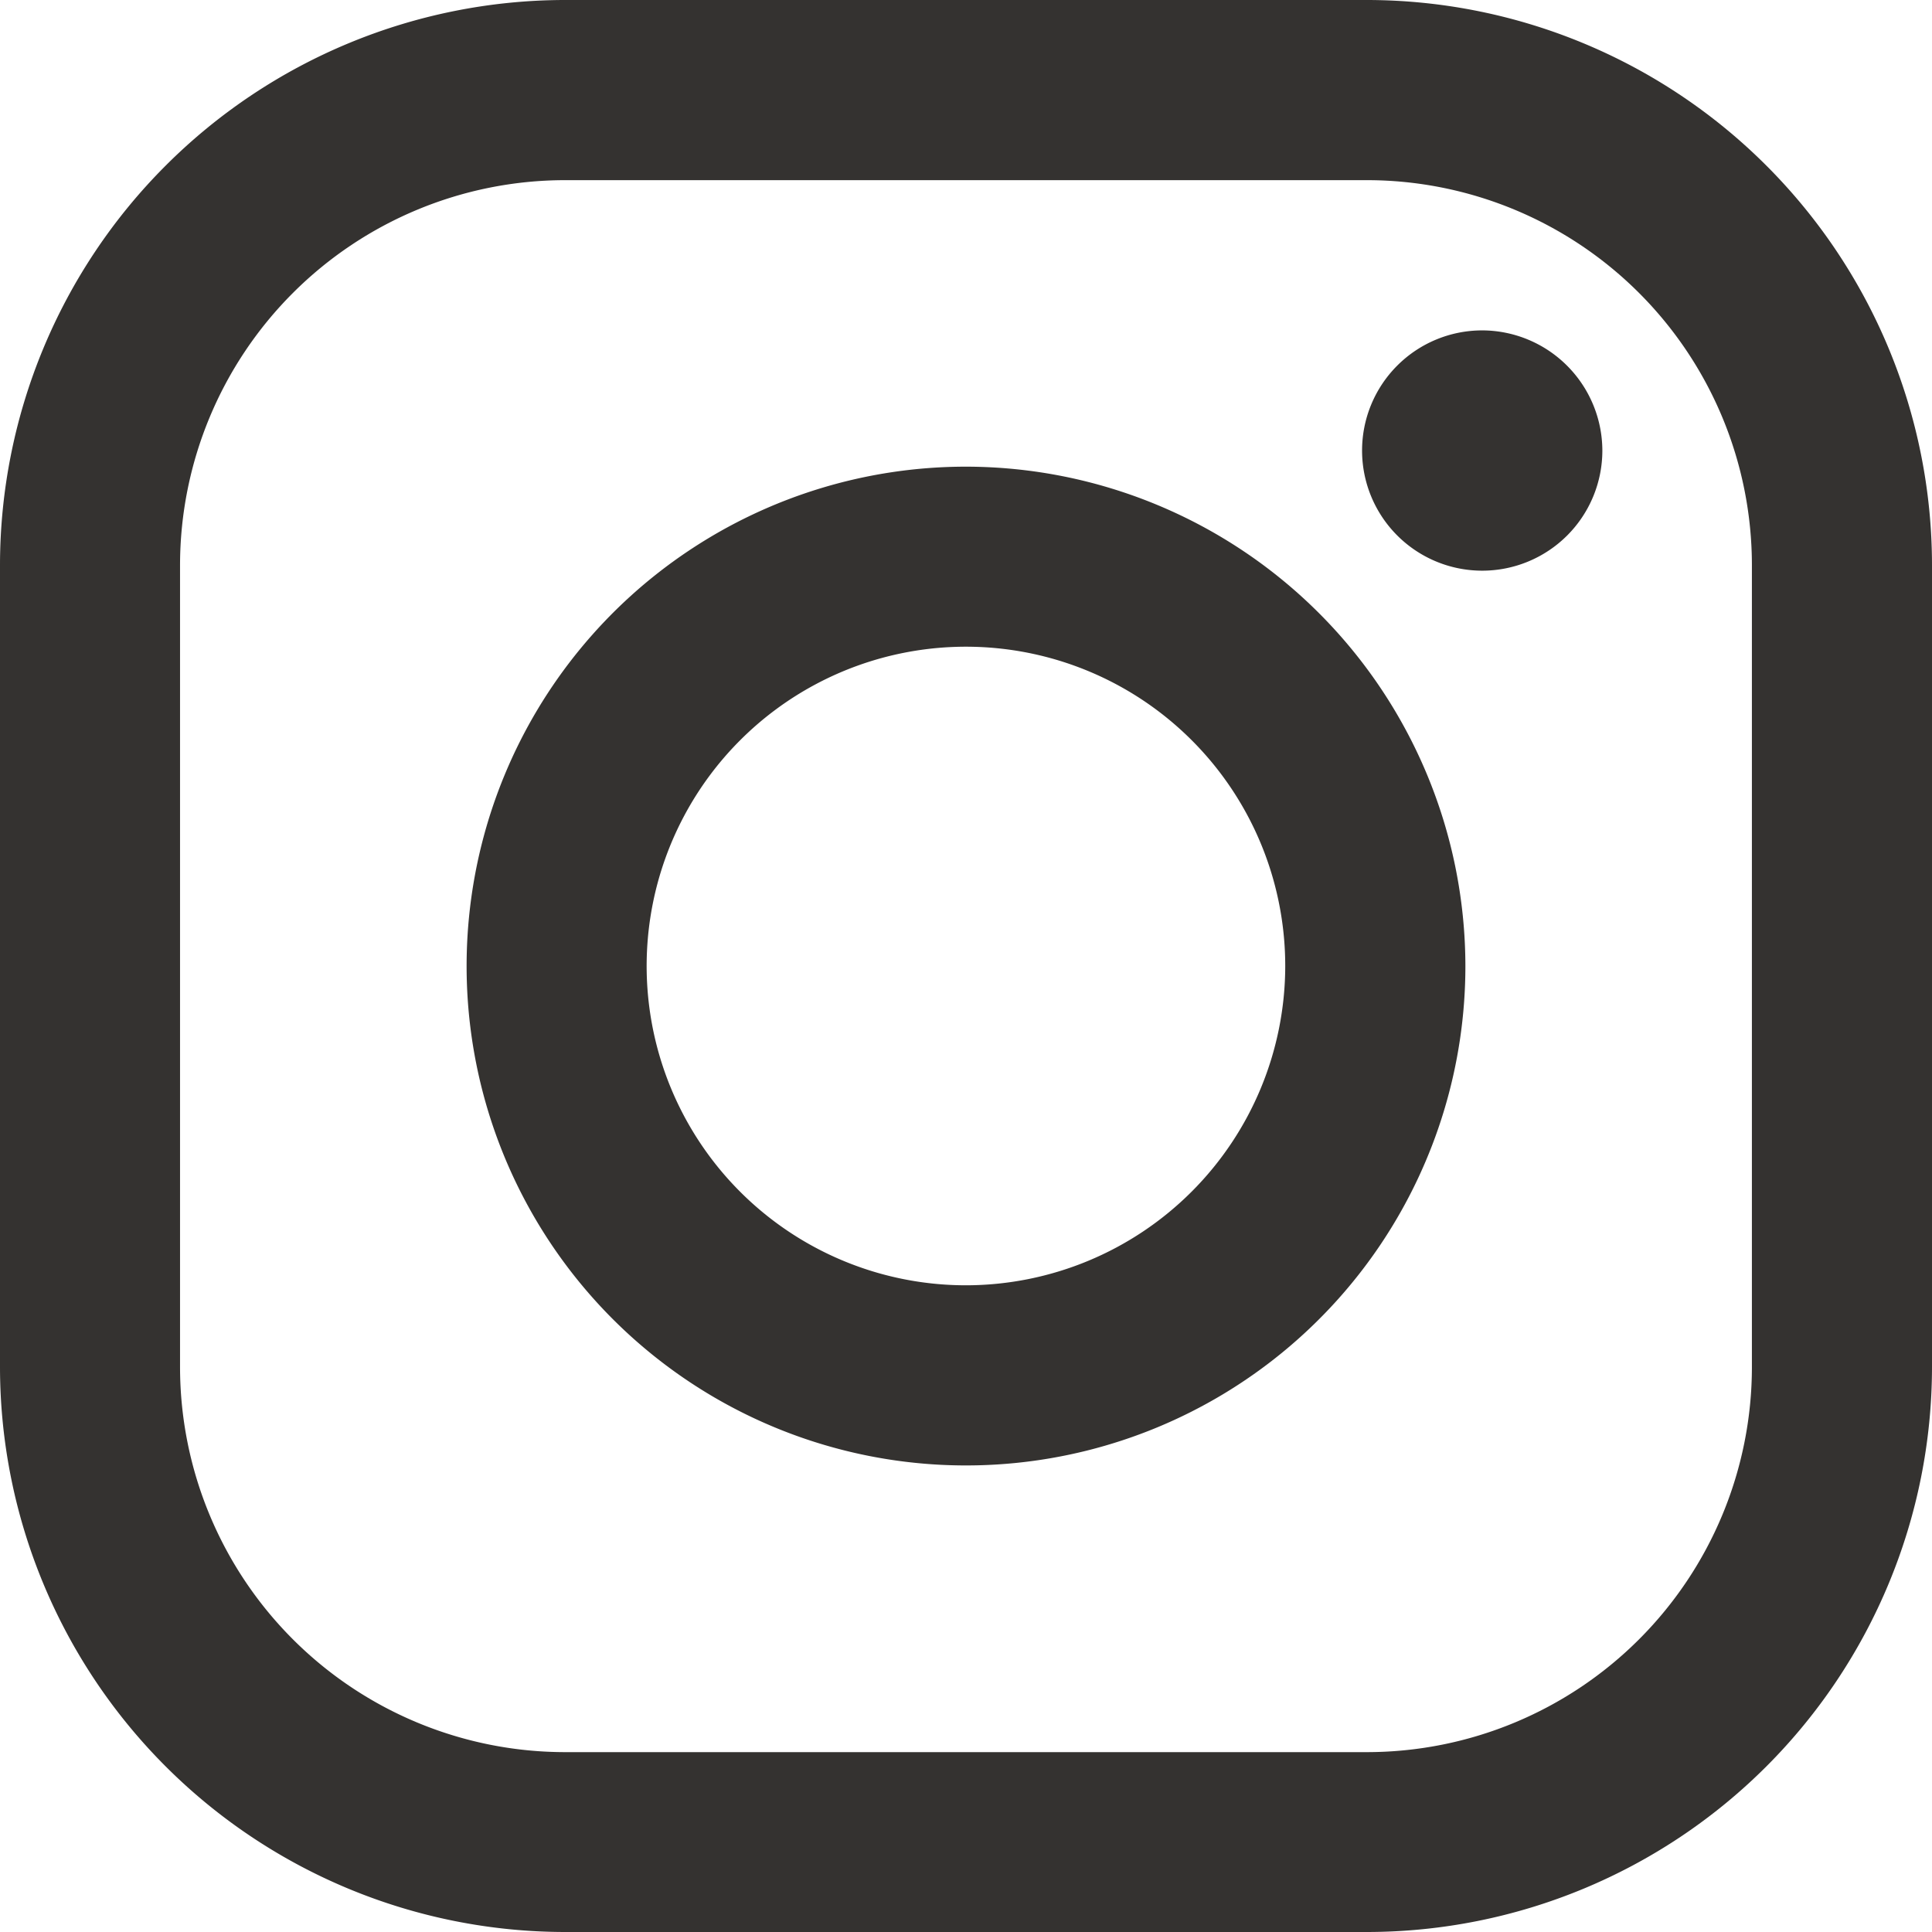 <svg xmlns="http://www.w3.org/2000/svg" width="33.77" height="33.77" viewBox="0 0 33.77 33.77">
  <path id="パス_136" data-name="パス 136" d="M1051.827,576.823a8.729,8.729,0,1,0,8.729,8.728A8.739,8.739,0,0,0,1051.827,576.823Zm0,14.309a5.581,5.581,0,1,1,5.58-5.581A5.587,5.587,0,0,1,1051.827,591.132Zm9.023-16.691a2.1,2.1,0,1,0,2.1,2.1A2.106,2.106,0,0,0,1060.851,574.441Zm-2.012-5.775h-14.023a9.885,9.885,0,0,0-9.873,9.873v14.023a9.884,9.884,0,0,0,9.873,9.874h14.023a9.883,9.883,0,0,0,9.874-9.874V578.539A9.884,9.884,0,0,0,1058.839,568.666Zm6.726,23.9a6.733,6.733,0,0,1-6.726,6.726h-14.023a6.734,6.734,0,0,1-6.726-6.726V578.539a6.734,6.734,0,0,1,6.726-6.724h14.023a6.733,6.733,0,0,1,6.726,6.724Z" transform="translate(-1034.942 -568.666)" fill="#343230"/>
</svg>
